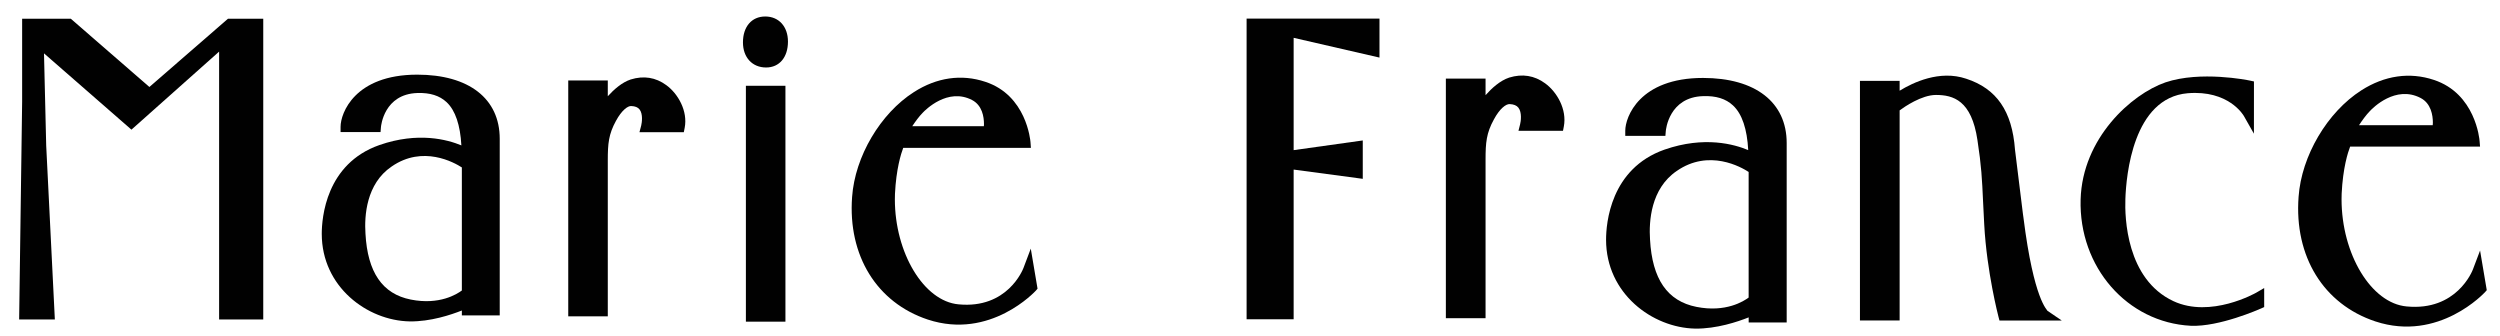 <svg height="85.855" width="637.905" style="max-height: 500px" version="1.2" preserveAspectRatio="xMidYMid meet" viewBox="51.032 11.694 637.905 85.855" zoomAndPan="magnify" xmlns:xlink="http://www.w3.org/1999/xlink" xmlns="http://www.w3.org/2000/svg"><rect x="51.032" y="11.694" width="637.905" height="85.855" fill="#808080" stroke="none"/><defs><clipPath id="0d2523403a"><path d="M 38.094 0 L 703.387 0 L 703.387 112.004 L 38.094 112.004 Z M 38.094 0"></path></clipPath></defs><g id="b42266ff01"><g clip-path="url(#0d2523403a)" clip-rule="nonzero"><path d="M 38.094 -74.605 L 703.387 -74.605 L 703.387 186.055 L 38.094 186.055 Z M 38.094 -74.605" style="stroke:none;fill-rule:nonzero;fill:#ffffff;fill-opacity:1;"></path></g><path d="M 89.152 33.887 C 87.422 32.379 69.098 16.473 69.098 16.473 L 56.68 16.473 L 56.68 37.676 C 56.68 37.676 55.918 93.211 55.918 93.211 L 65.027 93.211 L 62.82 48.828 C 62.82 48.805 62.426 32.281 62.258 25.309 C 66.184 28.746 84.57 44.777 84.57 44.777 C 84.57 44.777 103.09 28.297 106.941 24.863 C 106.941 30.559 106.941 93.211 106.941 93.211 L 118.203 93.211 L 118.203 16.473 L 109.203 16.473 C 109.203 16.473 90.879 32.379 89.152 33.887 Z M 89.152 33.887" style="stroke:none;fill-rule:nonzero;fill:#010101;fill-opacity:1;"></path><path d="M 157.488 30.742 C 141.527 30.742 137.934 40.582 137.934 44.035 L 137.934 45.395 L 148.133 45.395 L 148.234 44.137 C 148.262 43.793 149.035 35.699 157.535 35.426 C 160.746 35.324 163.18 36.082 164.977 37.754 C 167.238 39.863 168.473 43.641 168.758 48.793 C 165.23 47.328 157.746 45.258 147.836 48.707 C 134.188 53.496 133.133 67.27 133.133 71.371 C 133.133 84.902 144.77 93.496 155.539 93.703 C 160.879 93.785 166.105 92.016 168.879 90.922 C 168.879 91.129 168.879 92.164 168.879 92.164 L 178.543 92.164 L 178.543 47.121 C 178.551 36.863 170.68 30.742 157.488 30.742 Z M 155.855 88.133 C 148.602 86.695 144.824 81.188 144.285 71.297 C 143.988 66.805 144.461 58.602 150.945 54.195 C 158.949 48.637 166.973 53.188 168.879 54.418 C 168.879 55.781 168.879 84.574 168.879 85.816 C 167.648 86.742 163.152 89.586 155.855 88.133 Z M 155.855 88.133" style="stroke:none;fill-rule:nonzero;fill:#010101;fill-opacity:1;"></path><path d="M 221.031 33.41 C 218.336 31.434 215.273 30.941 211.949 31.977 C 209.711 32.715 207.652 34.559 206.117 36.25 C 206.117 34.973 206.117 32.219 206.117 32.219 L 196.027 32.219 L 196.027 92.406 L 206.117 92.406 L 206.117 52.594 C 206.117 48.344 206.328 45.957 208.195 42.547 C 209.645 39.859 211.195 38.703 212.086 38.75 C 213.109 38.789 213.793 39.07 214.223 39.617 C 215.133 40.777 214.828 42.98 214.641 43.734 L 214.195 45.434 L 225.512 45.434 L 225.734 44.32 C 226.582 40.004 224.012 35.566 221.031 33.41 Z M 221.031 33.41" style="stroke:none;fill-rule:nonzero;fill:#010101;fill-opacity:1;"></path><path d="M 246.293 15.902 C 242.832 15.902 240.605 18.5 240.605 22.512 C 240.605 26.34 242.98 28.914 246.508 28.914 C 249.898 28.914 252.09 26.312 252.09 22.309 C 252.09 18.469 249.754 15.902 246.293 15.902 Z M 246.293 15.902" style="stroke:none;fill-rule:nonzero;fill:#010101;fill-opacity:1;"></path><path d="M 241.355 33.582 L 251.445 33.582 L 251.445 93.77 L 241.355 93.77 Z M 241.355 33.582" style="stroke:none;fill-rule:nonzero;fill:#010101;fill-opacity:1;"></path><path d="M 314.047 75.133 L 312.184 80.07 C 312.02 80.504 308.07 90.551 295.621 89.352 C 286.746 88.559 279.367 76.203 279.367 62.543 C 279.367 62.082 279.383 61.625 279.395 61.148 C 279.703 54.82 280.922 50.949 281.5 49.418 C 283.297 49.418 314.078 49.418 314.078 49.418 L 313.973 47.945 C 313.93 47.461 312.93 36 302.449 32.57 C 296.379 30.547 290.082 31.441 284.238 35.184 C 275.668 40.645 269.184 51.641 268.457 61.934 C 267.348 76.906 274.746 88.906 287.77 93.234 C 303.754 98.5 315.23 85.969 315.352 85.844 L 315.773 85.352 Z M 283.801 43.902 C 284.555 42.766 285.535 41.402 286.477 40.461 C 287.129 39.766 292.848 33.973 299.07 37.219 C 301.66 38.582 302.105 41.496 302.105 43.359 C 302.105 43.578 302.086 43.715 302.078 43.902 C 300.059 43.902 287.488 43.902 283.801 43.902 Z M 283.801 43.902" style="stroke:none;fill-rule:nonzero;fill:#010101;fill-opacity:1;"></path><path d="M 369.117 93.164 L 381.121 93.164 C 381.121 93.164 381.121 57.723 381.121 54.961 C 383.676 55.305 398.758 57.324 398.758 57.324 L 398.758 47.531 C 398.758 47.531 383.684 49.645 381.121 50.004 C 381.121 47.422 381.121 24.156 381.121 21.344 C 383.957 21.996 403.023 26.387 403.023 26.387 L 403.023 16.438 L 369.117 16.438 Z M 369.117 93.164" style="stroke:none;fill-rule:nonzero;fill:#010101;fill-opacity:1;"></path><path d="M 445.289 32.957 C 442.555 30.949 439.461 30.461 436.117 31.492 C 433.777 32.266 431.652 34.215 430.09 35.977 C 430.09 34.559 430.09 31.75 430.09 31.75 L 419.961 31.75 L 419.961 92.883 L 430.09 92.883 L 430.09 52.422 C 430.09 48.082 430.301 45.641 432.219 42.164 C 433.703 39.387 435.312 38.207 436.238 38.254 C 437.301 38.301 438.023 38.602 438.473 39.172 C 439.414 40.383 439.105 42.652 438.902 43.426 L 438.488 45.066 L 449.848 45.07 L 450.059 43.988 C 450.906 39.621 448.301 35.141 445.289 32.957 Z M 445.289 32.957" style="stroke:none;fill-rule:nonzero;fill:#010101;fill-opacity:1;"></path><path d="M 485.566 31.582 C 469.375 31.582 465.738 41.543 465.738 45.039 L 465.738 46.367 L 475.977 46.367 L 476.078 45.152 C 476.102 44.789 476.898 36.484 485.609 36.223 C 488.906 36.109 491.387 36.883 493.223 38.594 C 495.57 40.773 496.828 44.668 497.113 49.996 C 493.578 48.512 485.93 46.336 475.762 49.867 C 461.922 54.727 460.84 68.707 460.84 72.871 C 460.84 86.602 472.645 95.328 483.582 95.543 C 489.059 95.609 494.441 93.785 497.227 92.676 C 497.227 92.707 497.227 93.973 497.227 93.973 L 506.926 93.973 L 506.926 48.184 C 506.926 37.781 498.941 31.582 485.566 31.582 Z M 483.895 89.996 C 476.473 88.523 472.605 82.906 472.055 72.805 C 471.75 68.207 472.234 59.836 478.863 55.324 C 487.094 49.605 495.355 54.348 497.219 55.57 C 497.219 56.895 497.219 86.402 497.219 87.617 C 496.016 88.523 491.406 91.5 483.895 89.996 Z M 483.895 89.996" style="stroke:none;fill-rule:nonzero;fill:#010101;fill-opacity:1;"></path><path d="M 567.348 67.289 L 567.215 66.34 L 565.18 49.867 C 564.453 40.055 560.5 34.309 552.73 31.781 C 545.91 29.473 539.113 32.785 535.746 34.84 C 535.746 34.316 535.746 32.332 535.746 32.332 L 525.621 32.332 L 525.621 93.469 L 535.746 93.469 C 535.746 93.469 535.746 41.141 535.746 39.859 C 536.934 38.977 541.34 35.922 545.016 35.922 C 549.414 35.922 554.102 37.285 555.602 47.449 C 556.617 54.059 556.773 57.324 557.043 63.25 L 557.332 68.988 C 557.984 81.113 560.93 92.359 560.957 92.48 L 561.219 93.477 L 577.109 93.477 L 573.461 90.996 C 573.434 90.727 569.992 88.355 567.348 67.289 Z M 567.348 67.289" style="stroke:none;fill-rule:nonzero;fill:#010101;fill-opacity:1;"></path><path d="M 605.605 88.535 C 593.574 82.914 593.172 67.16 593.348 62.457 C 593.551 56.426 595.305 36.668 609.258 35.484 C 619.664 34.633 623.422 41.02 623.578 41.281 L 626.148 45.809 L 626.156 32.477 L 625.07 32.246 C 624.574 32.141 612.539 29.695 603.578 32.711 C 594.855 35.719 582.375 46.973 581.926 62.586 C 581.445 79.824 593.797 93.98 610.043 94.82 C 617.27 95.141 627.535 90.594 627.969 90.406 L 628.766 90.047 L 628.766 85.191 L 626.688 86.402 C 626.559 86.461 615.117 92.973 605.605 88.535 Z M 605.605 88.535" style="stroke:none;fill-rule:nonzero;fill:#010101;fill-opacity:1;"></path><path d="M 683.852 75.617 L 682.047 80.387 C 681.887 80.84 677.859 91.117 665.125 89.887 C 656.047 89.082 648.508 76.484 648.508 62.539 C 648.508 62.074 648.516 61.59 648.535 61.105 C 648.852 54.523 650.117 50.594 650.699 49.094 C 652.441 49.094 683.844 49.094 683.844 49.094 L 683.73 47.672 C 683.695 47.18 682.668 35.57 672.051 32.078 C 665.898 30.031 659.5 30.949 653.566 34.738 C 644.875 40.289 638.277 51.469 637.543 61.914 C 636.406 77.137 643.906 89.316 657.145 93.711 C 673.371 99.059 685.023 86.332 685.145 86.207 L 685.559 85.734 Z M 671.77 43.633 C 669.793 43.633 656.586 43.633 652.969 43.633 C 653.742 42.457 654.77 41.008 655.773 40 C 656.438 39.281 662.277 33.348 668.684 36.695 C 671.348 38.09 671.809 41.109 671.809 43.016 C 671.805 43.266 671.781 43.426 671.77 43.633 Z M 671.77 43.633" style="stroke:none;fill-rule:nonzero;fill:#010101;fill-opacity:1;"></path></g></svg>